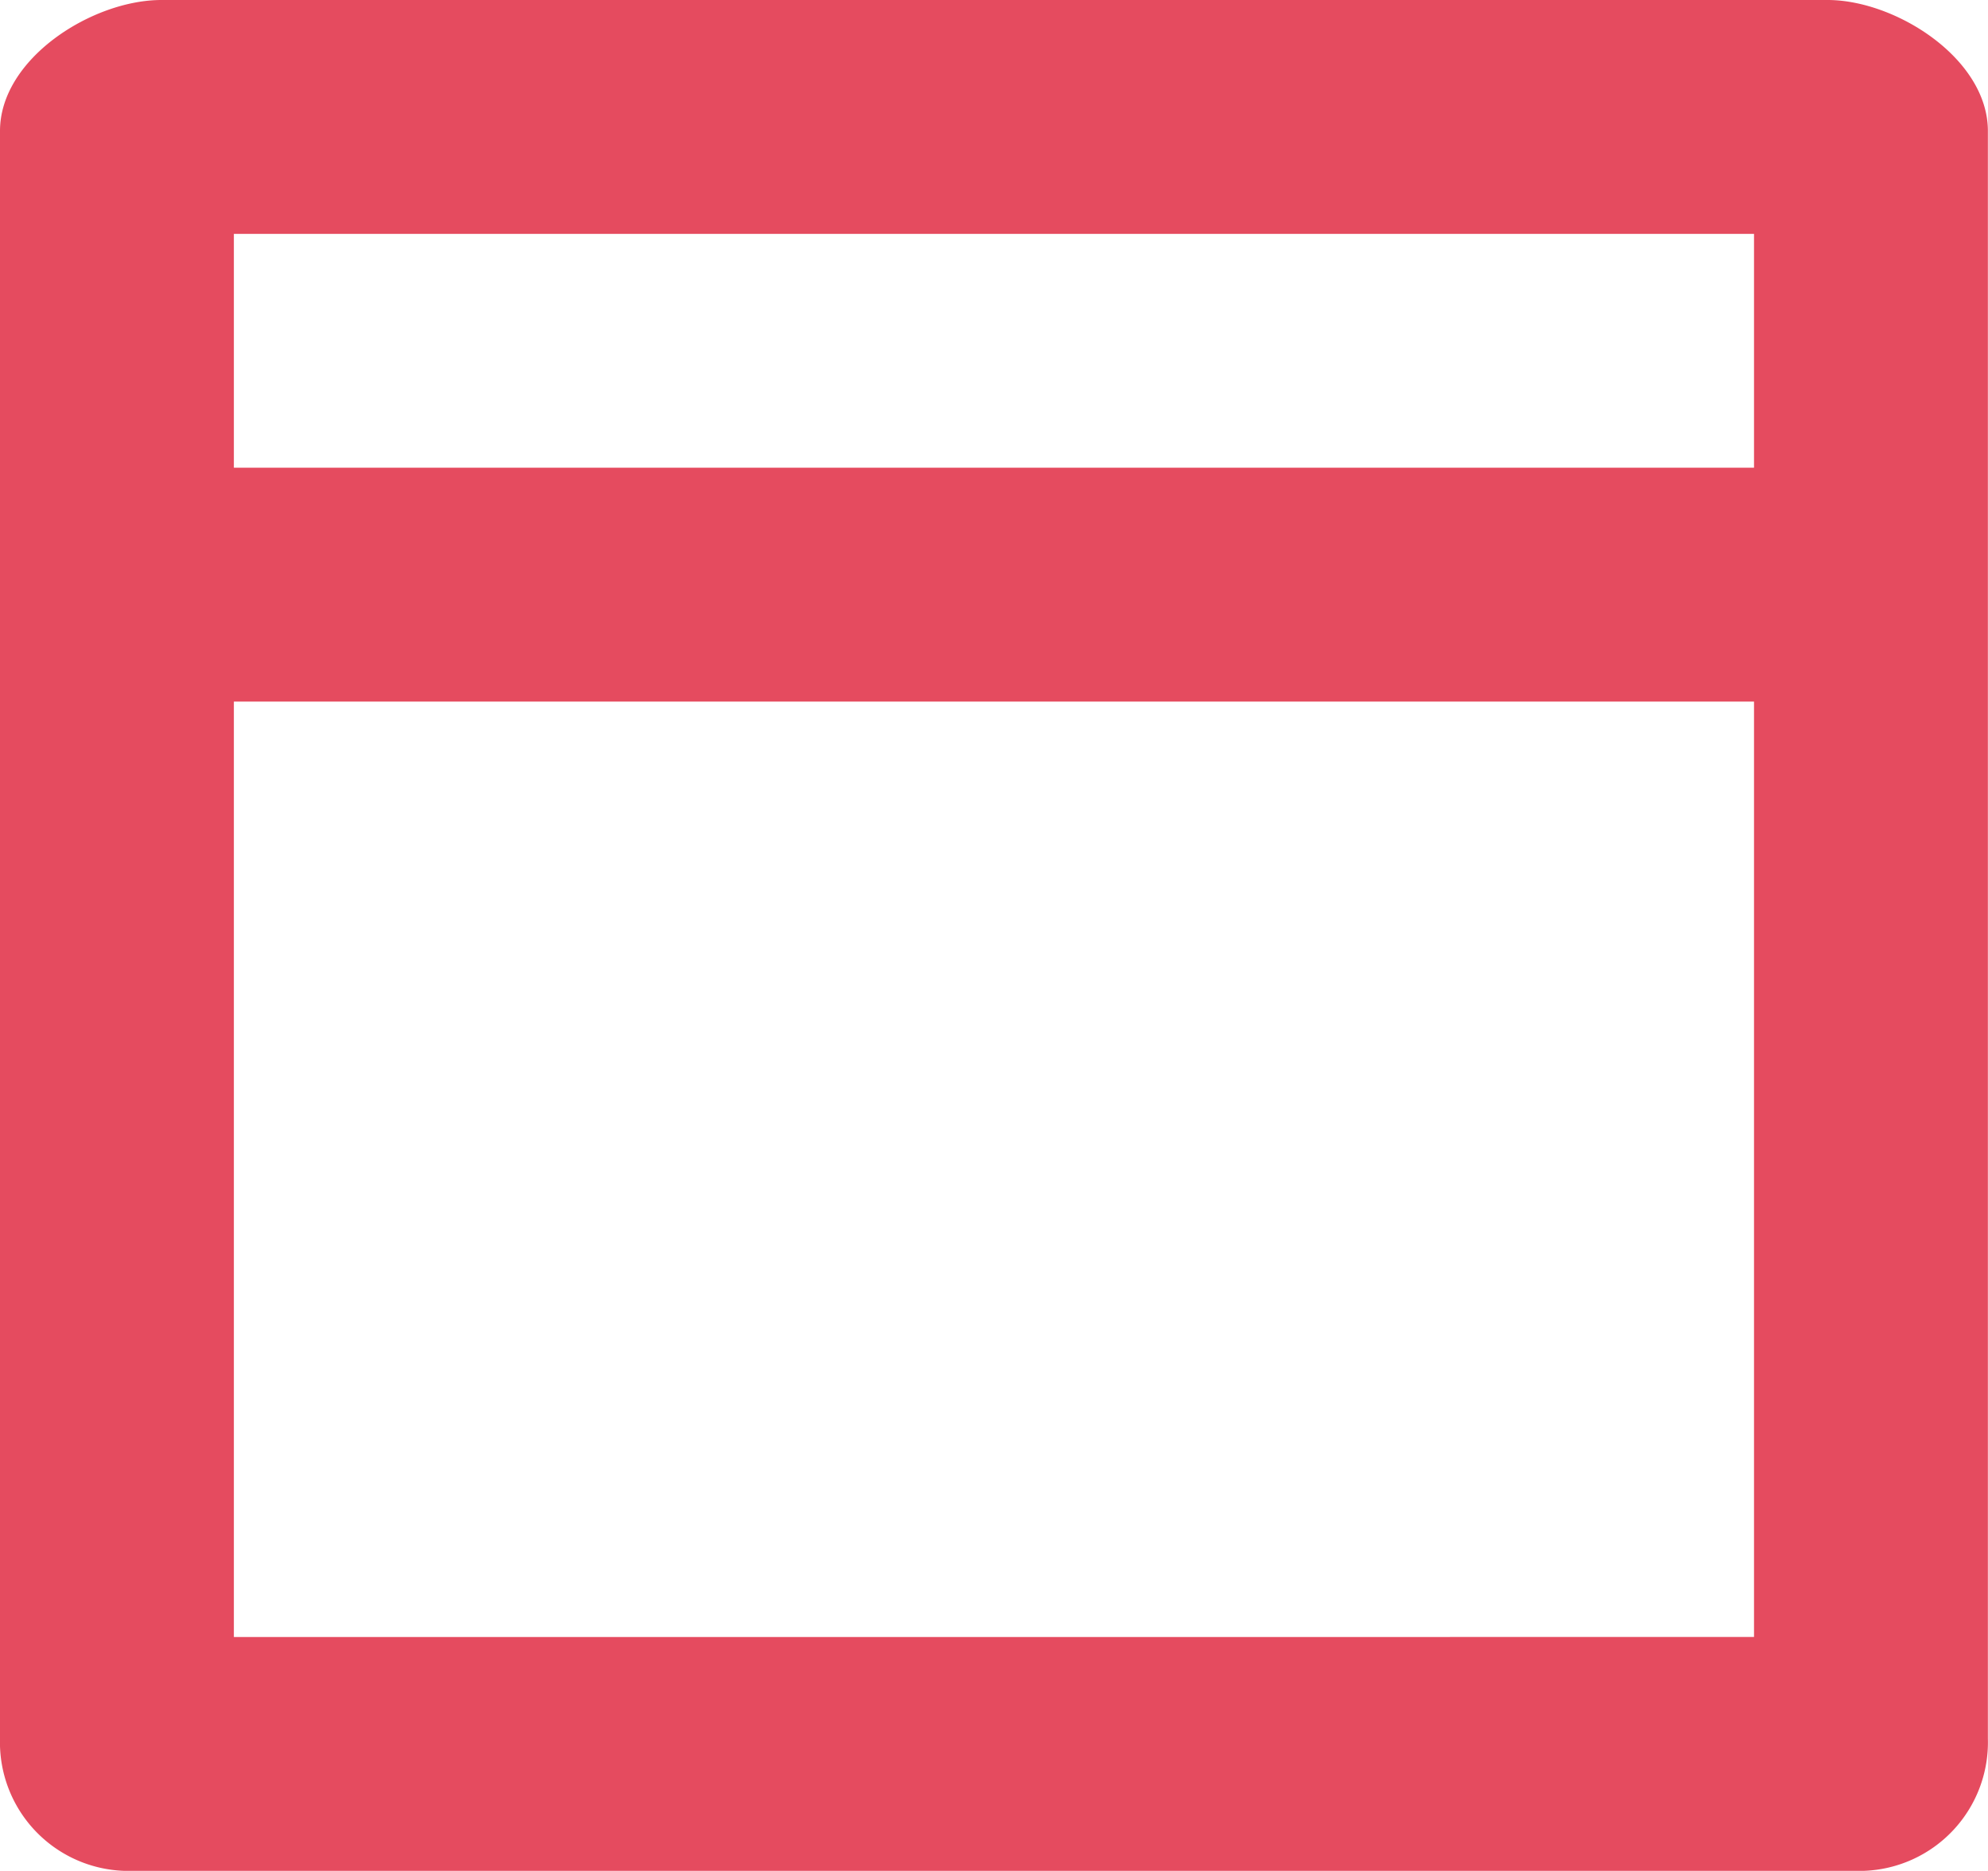 <?xml version="1.0" encoding="UTF-8"?>
<svg xmlns="http://www.w3.org/2000/svg" width="17.001" height="16" viewBox="0 0 17.001 16">
  <path id="Path_40" data-name="Path 40" d="M15,4H2V2H15Zm0,10H2V6H15Zm.63-14H1.38C.79,0,0,.5,0,1.12V14.87A1.1,1.1,0,0,0,1.06,16H15.94A1.1,1.1,0,0,0,17,14.87V1.12C17,.5,16.21,0,15.63,0Z" transform="translate(0)" fill="#e54b5f"></path>
</svg>
